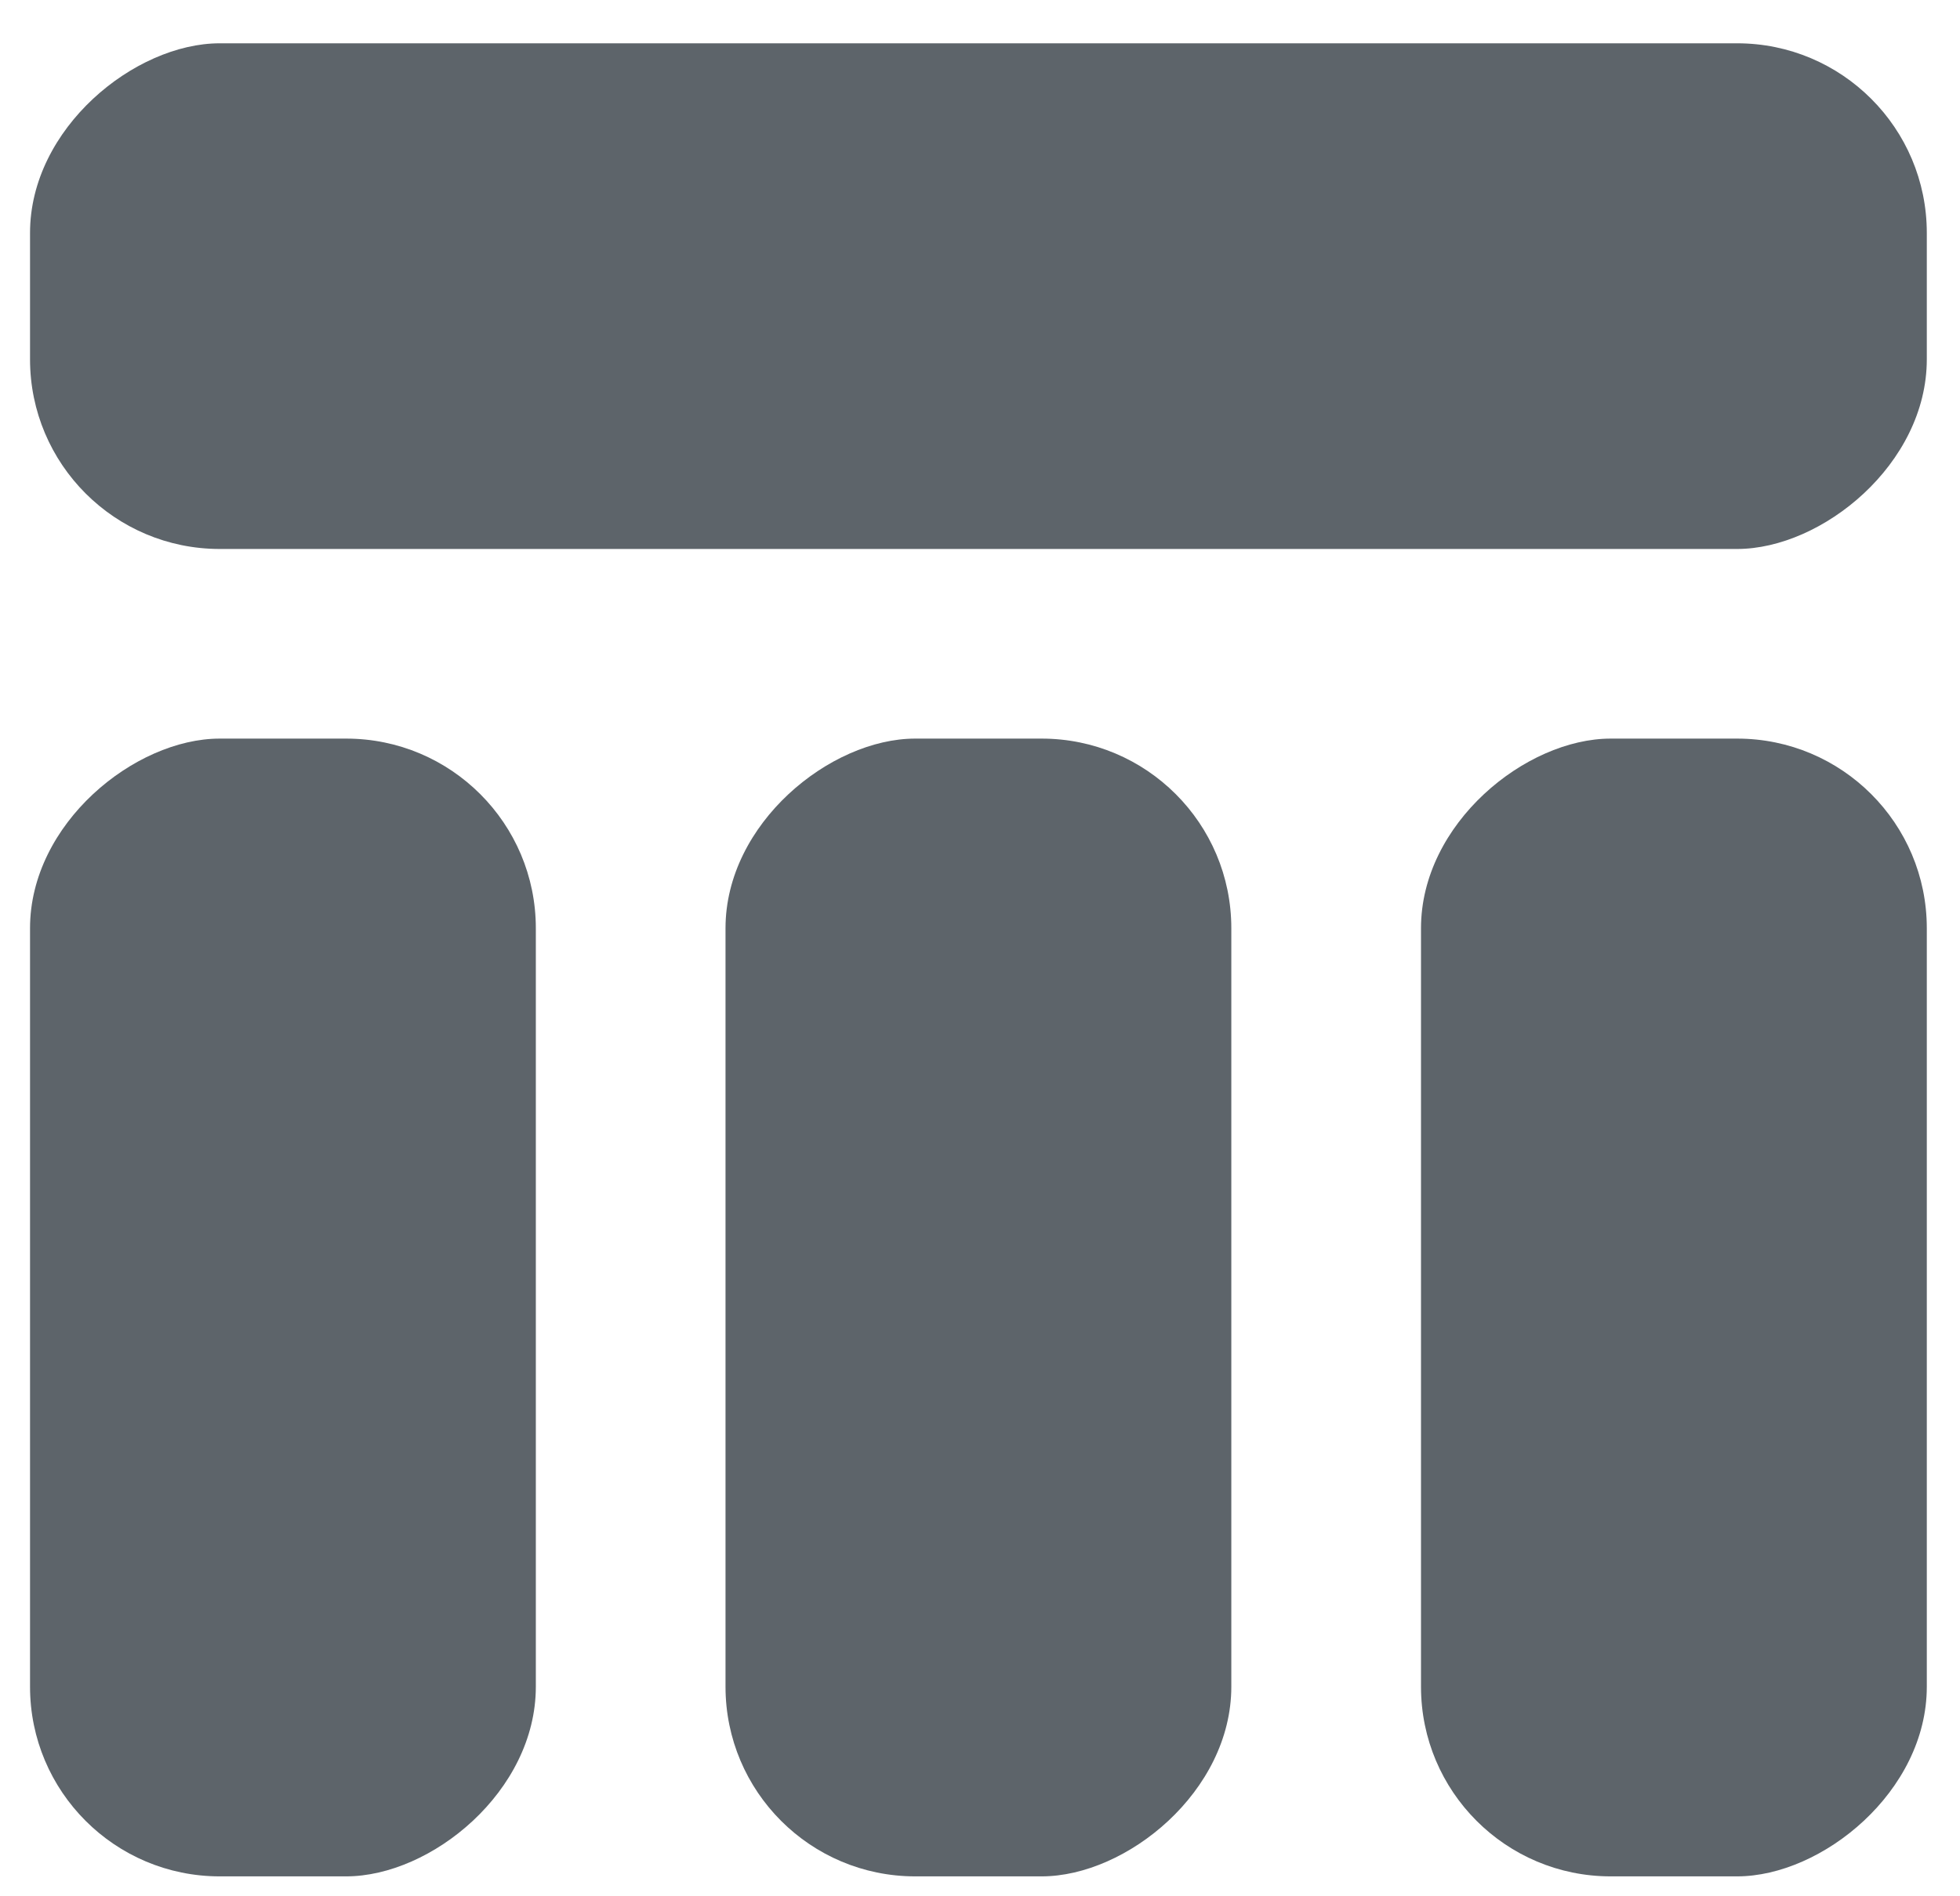 <?xml version="1.0" encoding="UTF-8"?>
<svg width="31px" height="30px" viewBox="0 0 31 30" version="1.1" xmlns="http://www.w3.org/2000/svg" xmlns:xlink="http://www.w3.org/1999/xlink">
    <title>grid</title>
    <g id="Page-1" stroke="none" stroke-width="1" fill="none" fill-rule="evenodd">
        <g id="grid" transform="translate(0.475, 0.685)" fill="#5D646A" fill-rule="nonzero">
            <rect id="Rectangle-Copy" transform="translate(4, 20) rotate(-90) translate(-4, -20) " x="-5" y="16" width="18" height="8" rx="3"></rect>
            <rect id="Rectangle-Copy-4" transform="translate(15, 4) rotate(-90) translate(-15, -4) " x="11" y="-11" width="8" height="30" rx="3"></rect>
            <rect id="Rectangle-Copy-2" transform="translate(15, 20) rotate(-90) translate(-15, -20) " x="6" y="16" width="18" height="8" rx="3"></rect>
            <rect id="Rectangle-Copy-3" transform="translate(26, 20) rotate(-90) translate(-26, -20) " x="17" y="16" width="18" height="8" rx="3"></rect>
        </g>
    </g>
</svg>